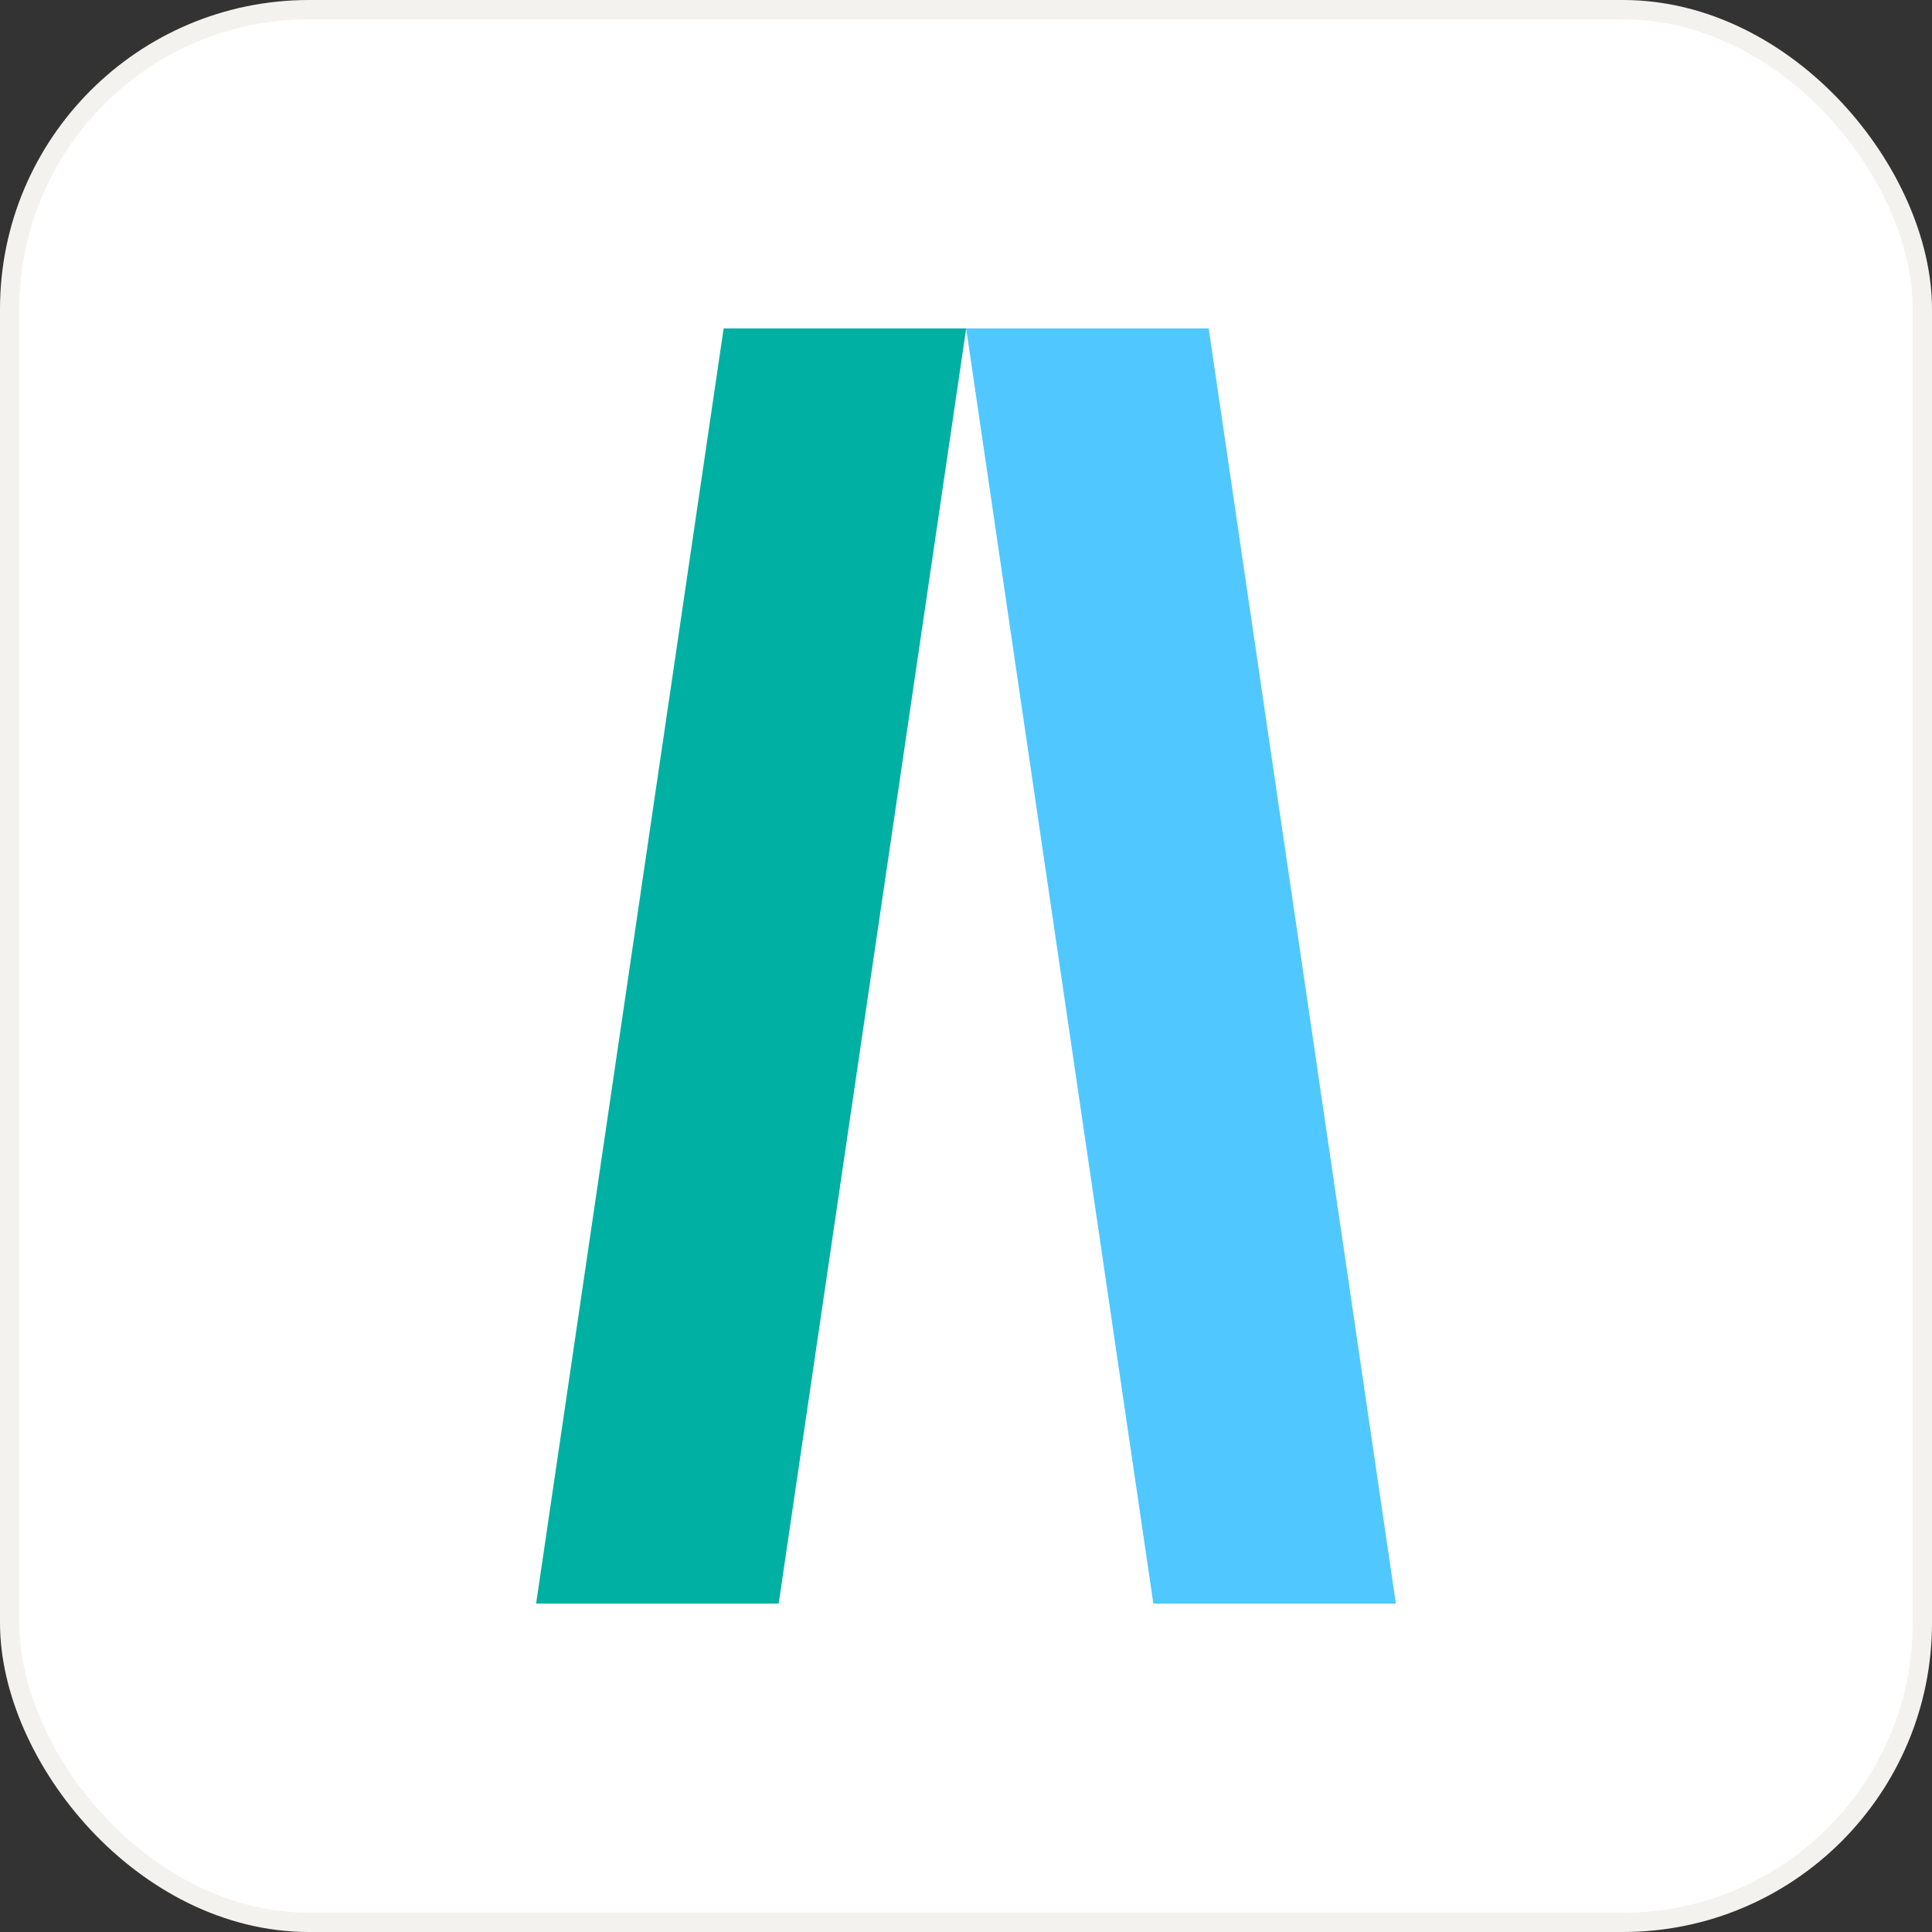 <svg width="400" height="400" viewBox="0 0 400 400" fill="none" xmlns="http://www.w3.org/2000/svg">
<rect x="0" y="0" width="400" height="400" fill="#333333" stroke="none"/>
<rect x="2" y="2" width="396" height="396" rx="62" fill="white"/>
<rect x="2" y="2" width="396" height="396" rx="62" stroke="#F4F2EF" stroke-width="4"/>
<path d="M200.027 68L238.788 332H289L250.248 68H200.027Z" fill="#50C8FF"/>
<path d="M161.216 332H111L149.822 68H200.036L161.216 332Z" fill="#00B0A2"/>
</svg>
